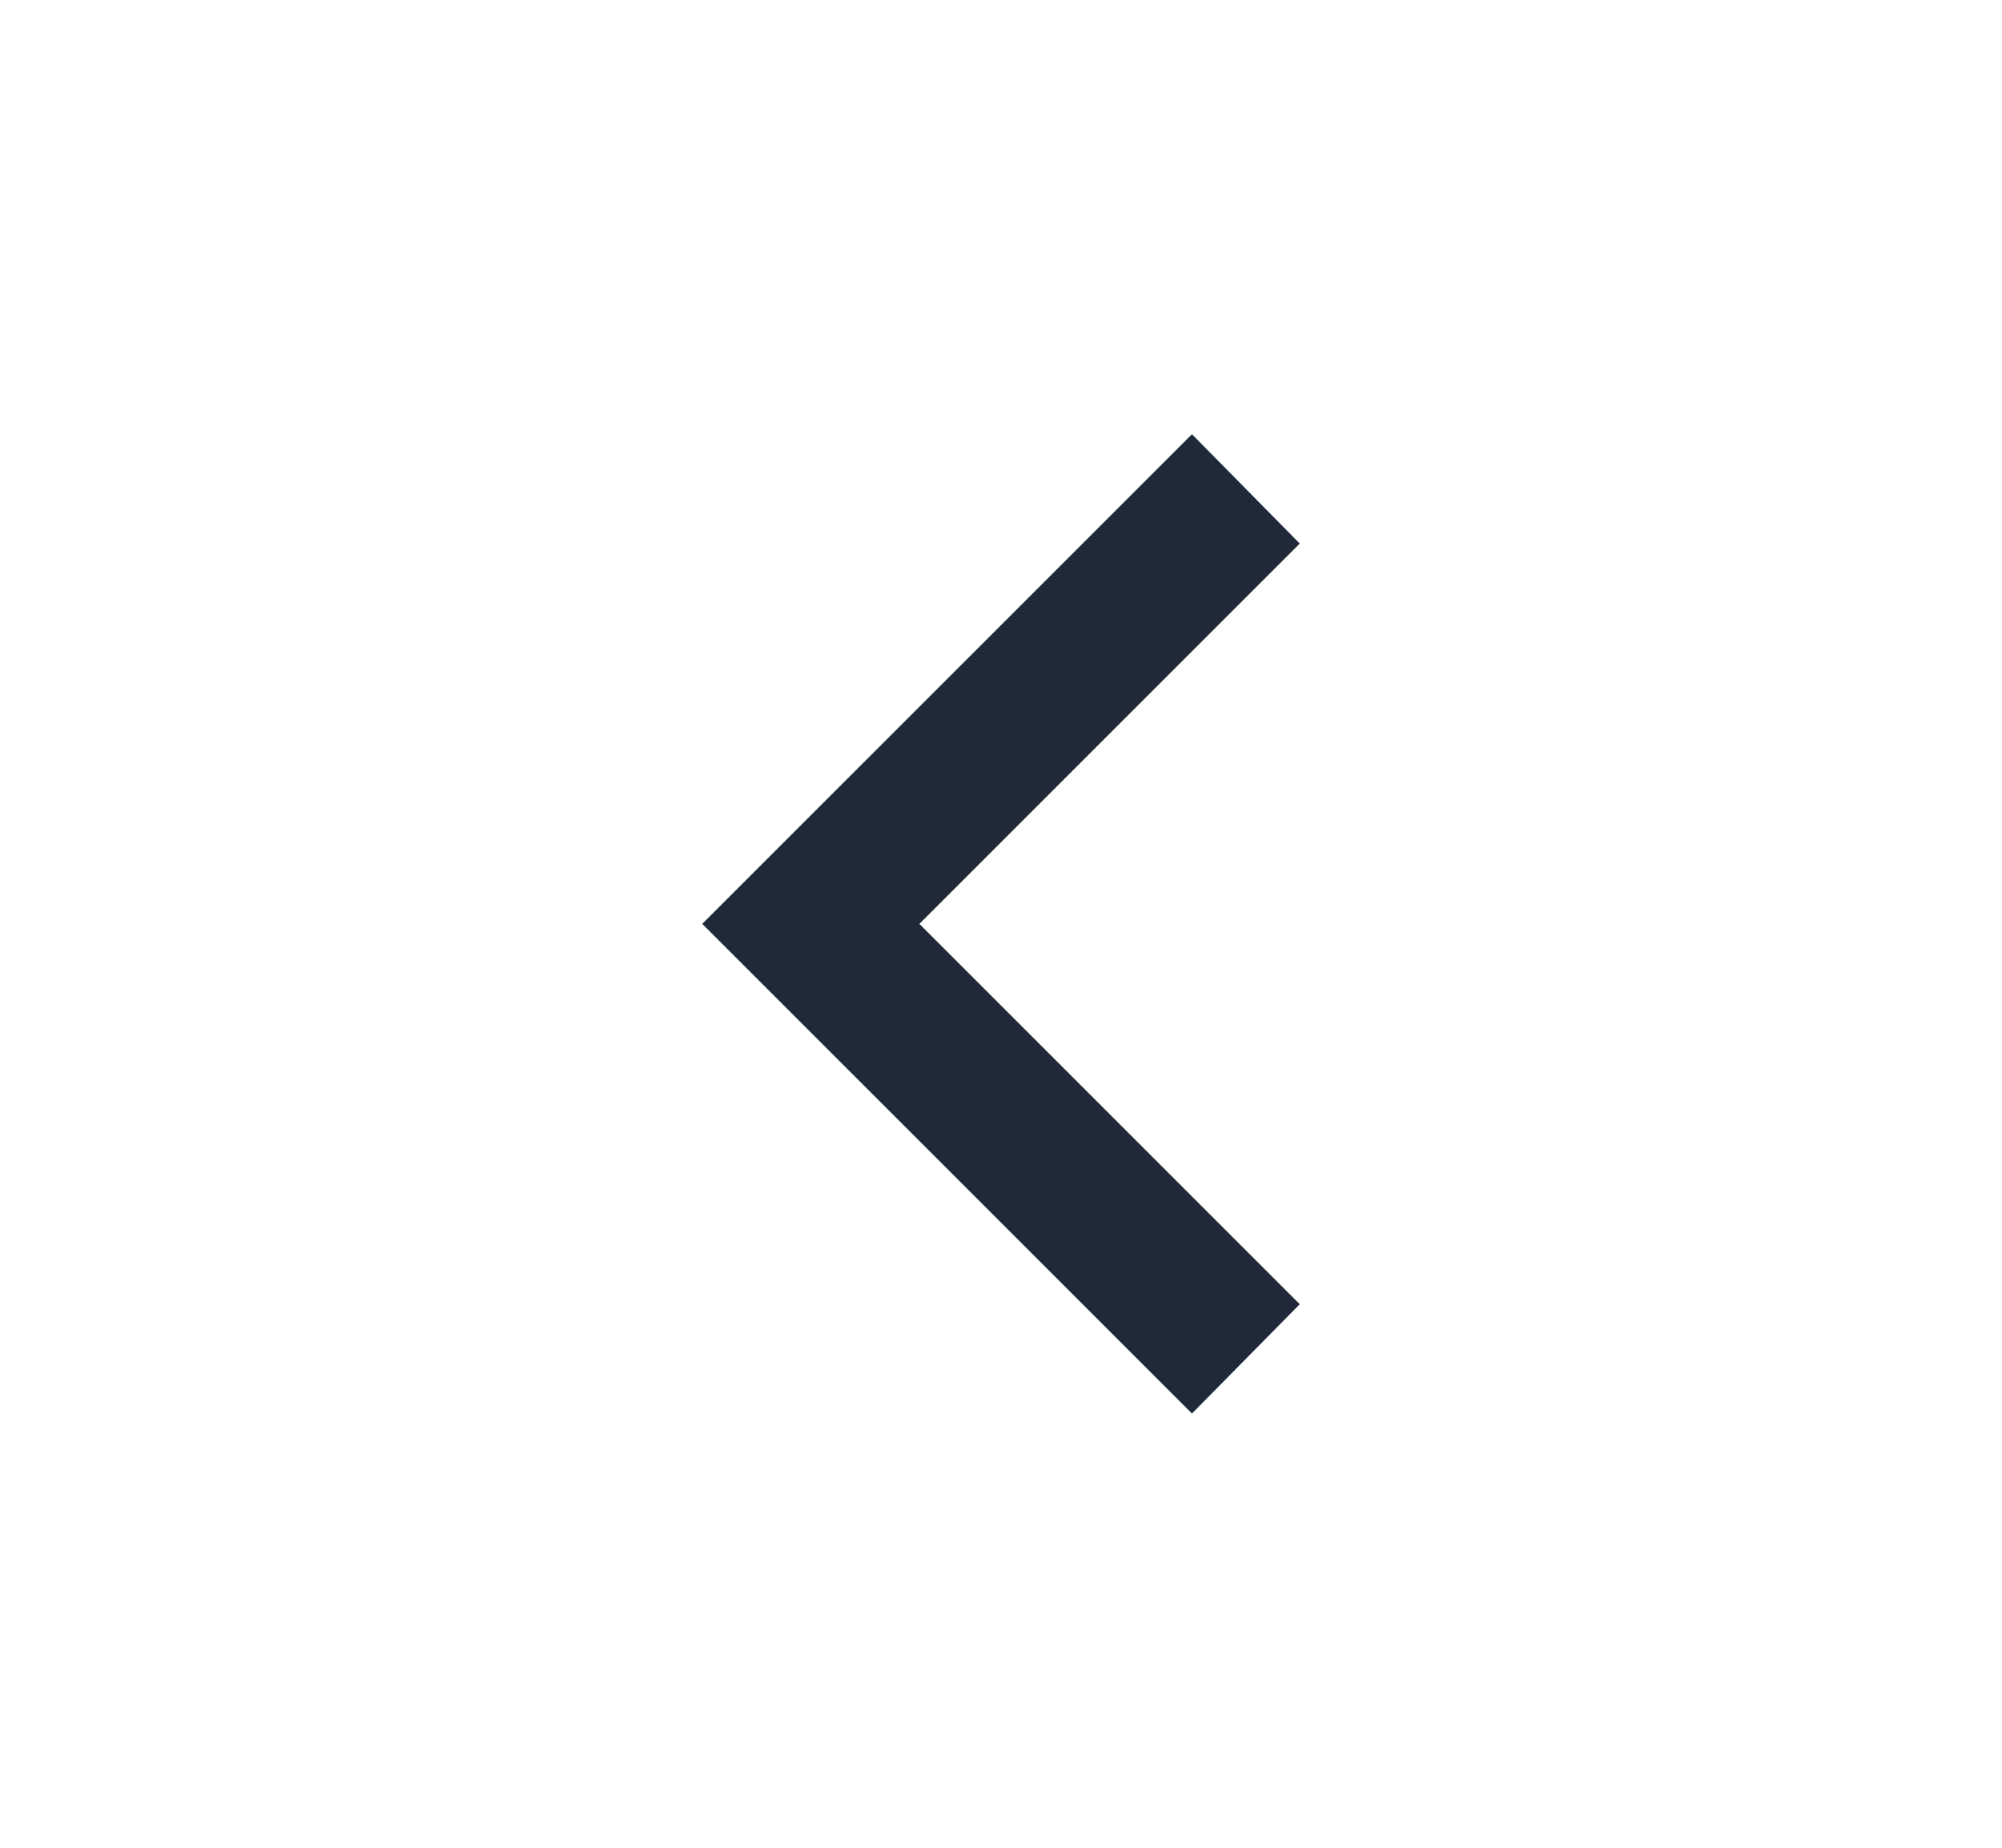 <svg width="26" height="24" viewBox="0 0 26 24" fill="none" xmlns="http://www.w3.org/2000/svg">
<path d="M11.94 12L16.88 16.94L15.48 18.36L9.12 12L15.48 5.64L16.88 7.06L11.94 12Z" fill="#1F2937"/>
</svg>
